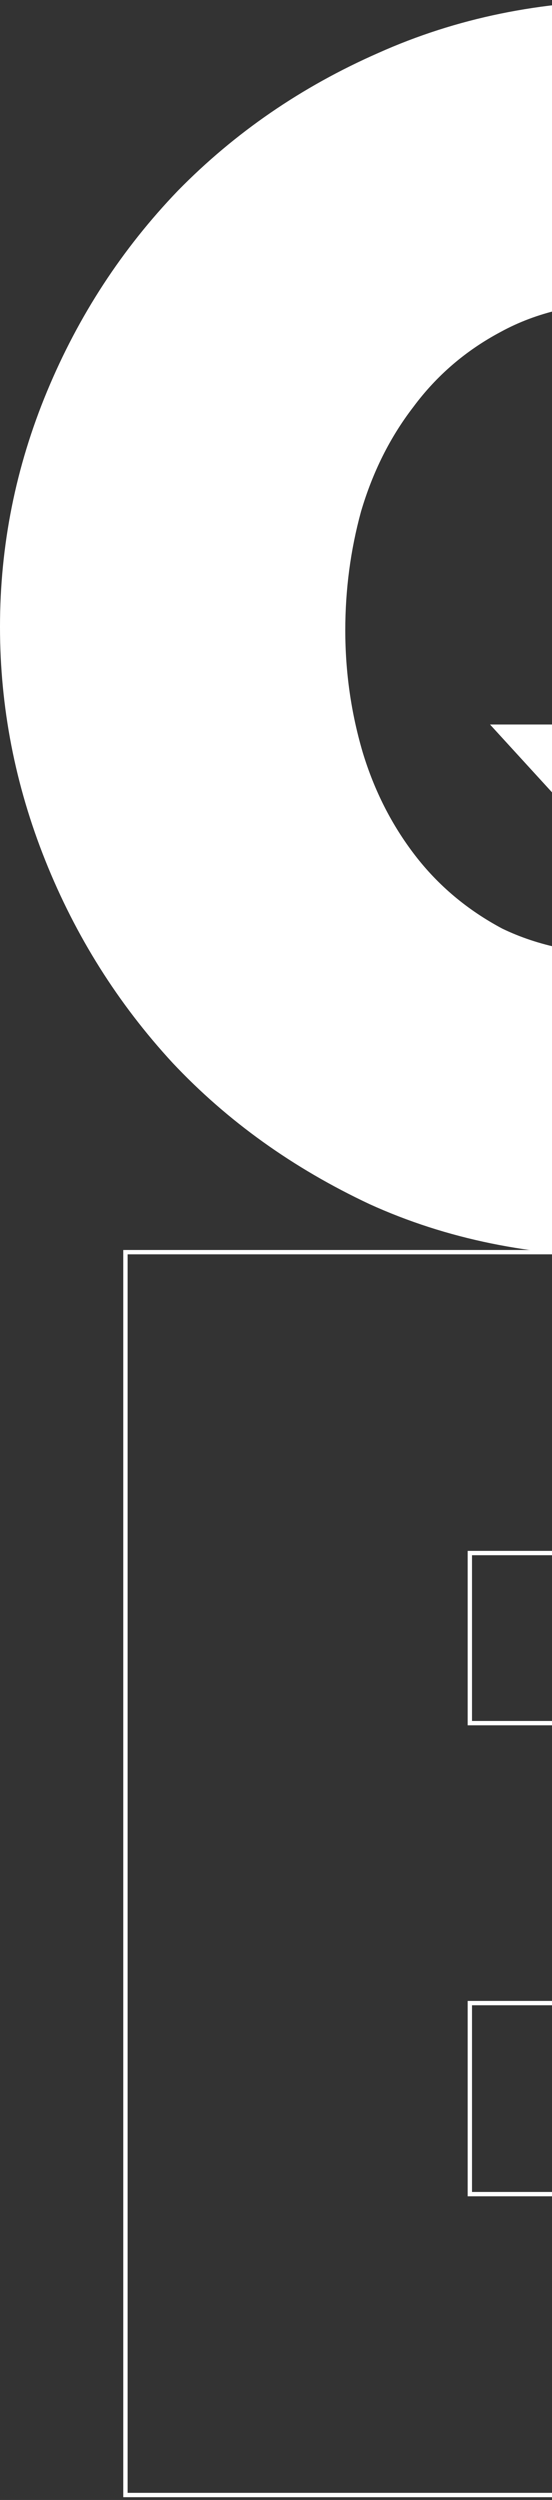 <svg width="254" height="1150" viewBox="0 0 254 1150" fill="none" xmlns="http://www.w3.org/2000/svg">
<rect x="0" y="0" width="254" height="1150" fill="#333333" stroke="none"/>
<g clip-path="url(#clip0_837_2292)">
<path d="M421.269 546.716C401.476 556.88 380.346 564.637 357.878 569.986C335.946 575.336 312.675 578.01 288.068 578.01C244.737 578.01 205.419 569.986 170.113 553.938C134.806 537.354 104.582 515.689 79.439 488.942C54.297 461.66 34.771 430.633 20.863 395.861C6.954 361.09 0 325.249 0 288.337C0 250.891 7.222 214.783 21.665 180.011C36.109 145.24 56.169 114.48 81.847 87.733C108.059 60.986 138.818 39.855 174.125 24.342C209.966 8.294 249.017 0.27 291.278 0.27C334.608 0.27 373.927 8.829 409.233 25.947C444.539 42.53 474.764 64.463 499.906 91.745C525.049 119.027 544.307 150.054 557.68 184.826C571.589 219.597 578.543 255.171 578.543 291.547C578.543 326.854 572.124 360.823 559.285 393.454C546.982 425.551 529.328 454.438 506.326 480.115L592.987 573.998H446.947L421.269 546.716ZM289.673 439.192C301.442 439.192 311.338 438.122 319.362 435.982L225.479 333.273H371.519L402.814 367.777C408.698 355.473 412.978 342.634 415.652 329.261C418.327 315.887 419.664 302.246 419.664 288.337C419.664 269.079 416.99 250.624 411.64 232.971C406.291 214.783 397.999 198.734 386.765 184.826C376.066 170.917 362.425 159.951 345.842 151.926C329.794 143.367 310.803 139.088 288.87 139.088C266.403 139.088 246.877 143.635 230.294 152.729C214.246 161.288 200.872 172.789 190.173 187.233C179.474 201.141 171.45 217.19 166.1 235.378C161.286 253.031 158.879 271.219 158.879 289.942C158.879 309.2 161.553 327.923 166.903 346.112C172.252 363.765 180.277 379.546 190.975 393.454C201.674 407.363 215.048 418.597 231.096 427.156C247.68 435.18 267.205 439.192 289.673 439.192Z" fill="white"/>
<path d="M465.742 1010.31V1009.31H464.742H216.19V921.435H422.214H423.214V920.435V793.653V792.653H422.214H216.19V714.411H457.52H458.52V713.411V577V576H457.52H58.719H57.719V577V1146.72V1147.72H58.719H464.742H465.742V1146.72V1010.31Z" stroke="white" stroke-width="2"/>
</g>
<defs>
<clipPath id="clip0_837_2292">
<rect width="254" height="1150" fill="white"/>
</clipPath>
</defs>
</svg>
